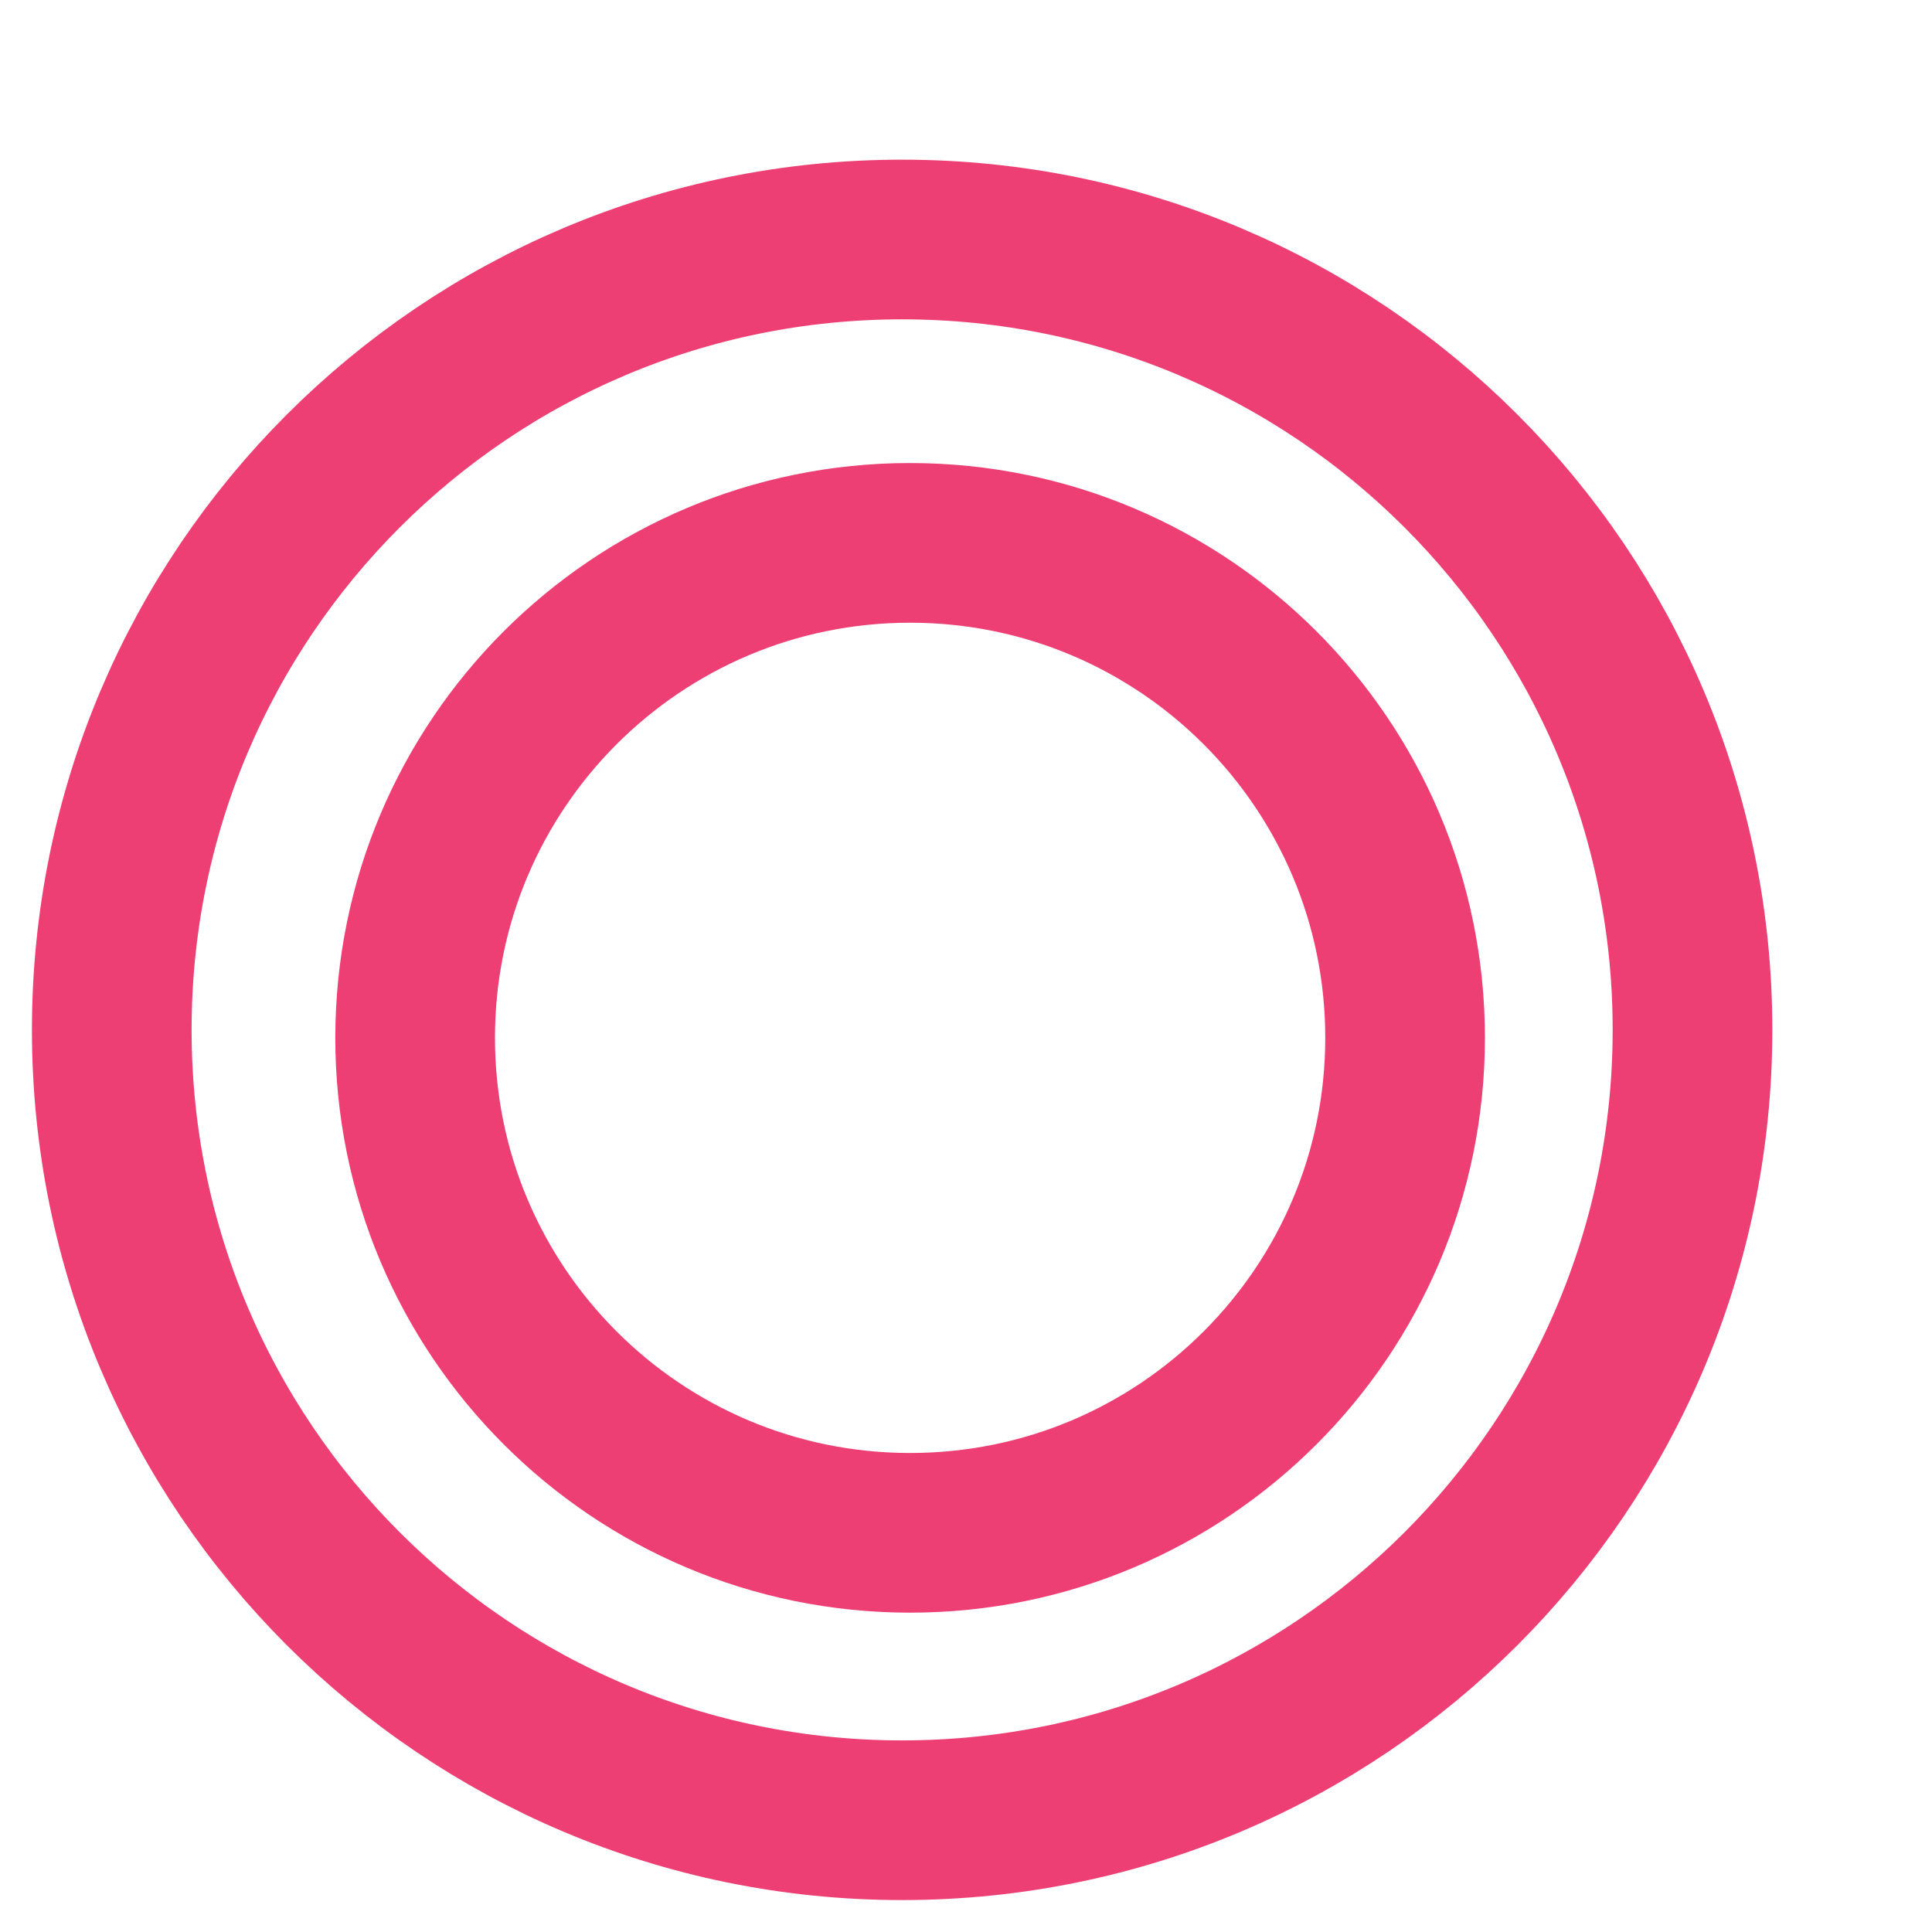 <svg width="121" height="121" viewBox="0 0 121 121" fill="none" xmlns="http://www.w3.org/2000/svg">
<path d="M56.5 114C83.838 114 106 91.838 106 64.5C106 37.162 83.838 15 56.5 15C29.162 15 7 37.162 7 64.5C7 91.838 29.162 114 56.5 114Z" stroke="#EE3F75" stroke-width="10"/>
<path d="M57 96C74.121 96 88 82.121 88 65C88 47.879 74.121 34 57 34C39.879 34 26 47.879 26 65C26 82.121 39.879 96 57 96Z" stroke="#EE3F75" stroke-width="10"/>
</svg>
